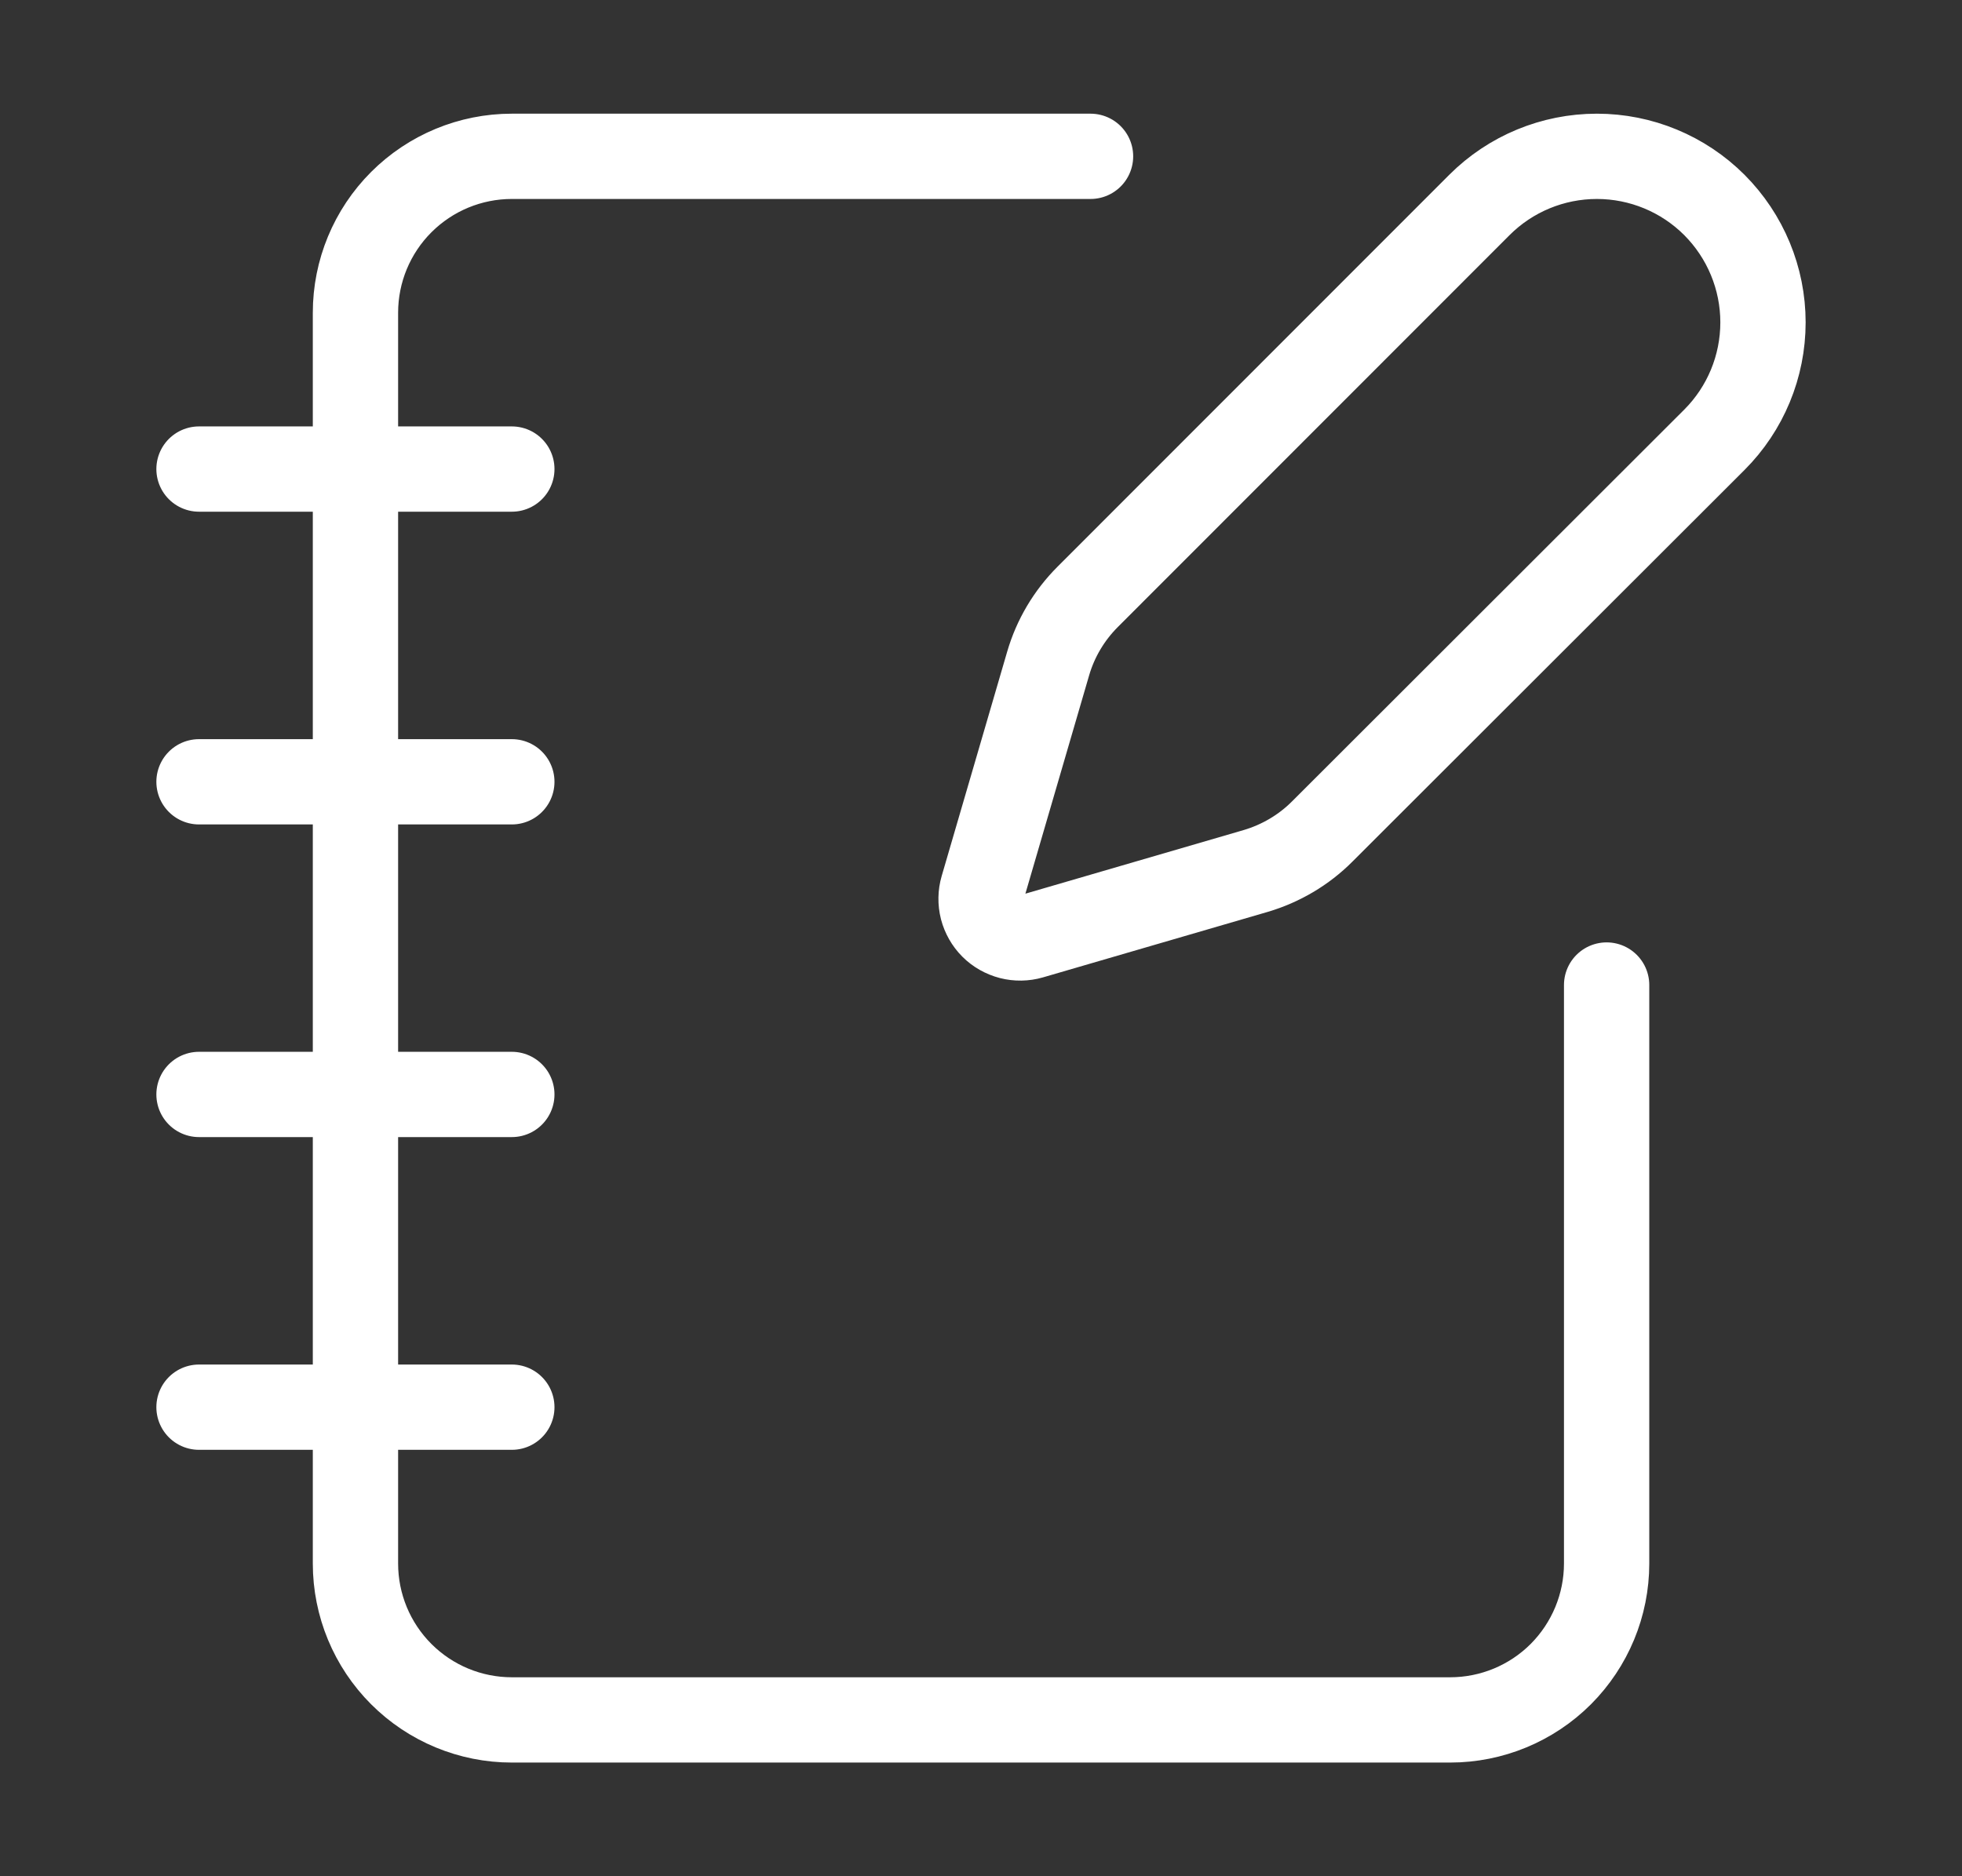 <svg width="23" height="22" viewBox="0 0 23 22" fill="none" xmlns="http://www.w3.org/2000/svg">
<rect x="0" y="0" width="23" height="22" fill="#333333" stroke="none"/>
<path d="M12.784 1.833H6C5.514 1.833 5.048 2.026 4.704 2.37C4.36 2.714 4.167 3.18 4.167 3.667V18.333C4.167 18.82 4.36 19.286 4.704 19.63C5.048 19.974 5.514 20.167 6 20.167H17C17.486 20.167 17.953 19.974 18.297 19.63C18.64 19.286 18.834 18.82 18.834 18.333V11.55M2.333 5.5H6M2.333 9.167H6M2.333 12.833H6M2.333 16.5H6M20.097 5.157C20.462 4.792 20.667 4.297 20.667 3.78C20.667 3.264 20.462 2.769 20.097 2.403C19.732 2.038 19.236 1.833 18.72 1.833C18.203 1.833 17.708 2.038 17.343 2.403L12.751 6.998C12.533 7.216 12.373 7.485 12.287 7.781L11.519 10.412C11.496 10.49 11.495 10.574 11.515 10.654C11.536 10.733 11.577 10.806 11.635 10.864C11.693 10.922 11.766 10.963 11.846 10.984C11.925 11.004 12.009 11.003 12.088 10.98L14.719 10.213C15.014 10.126 15.284 9.967 15.501 9.749L20.097 5.157Z" stroke="white" stroke-linecap="round" stroke-line="round"/>
</svg>
